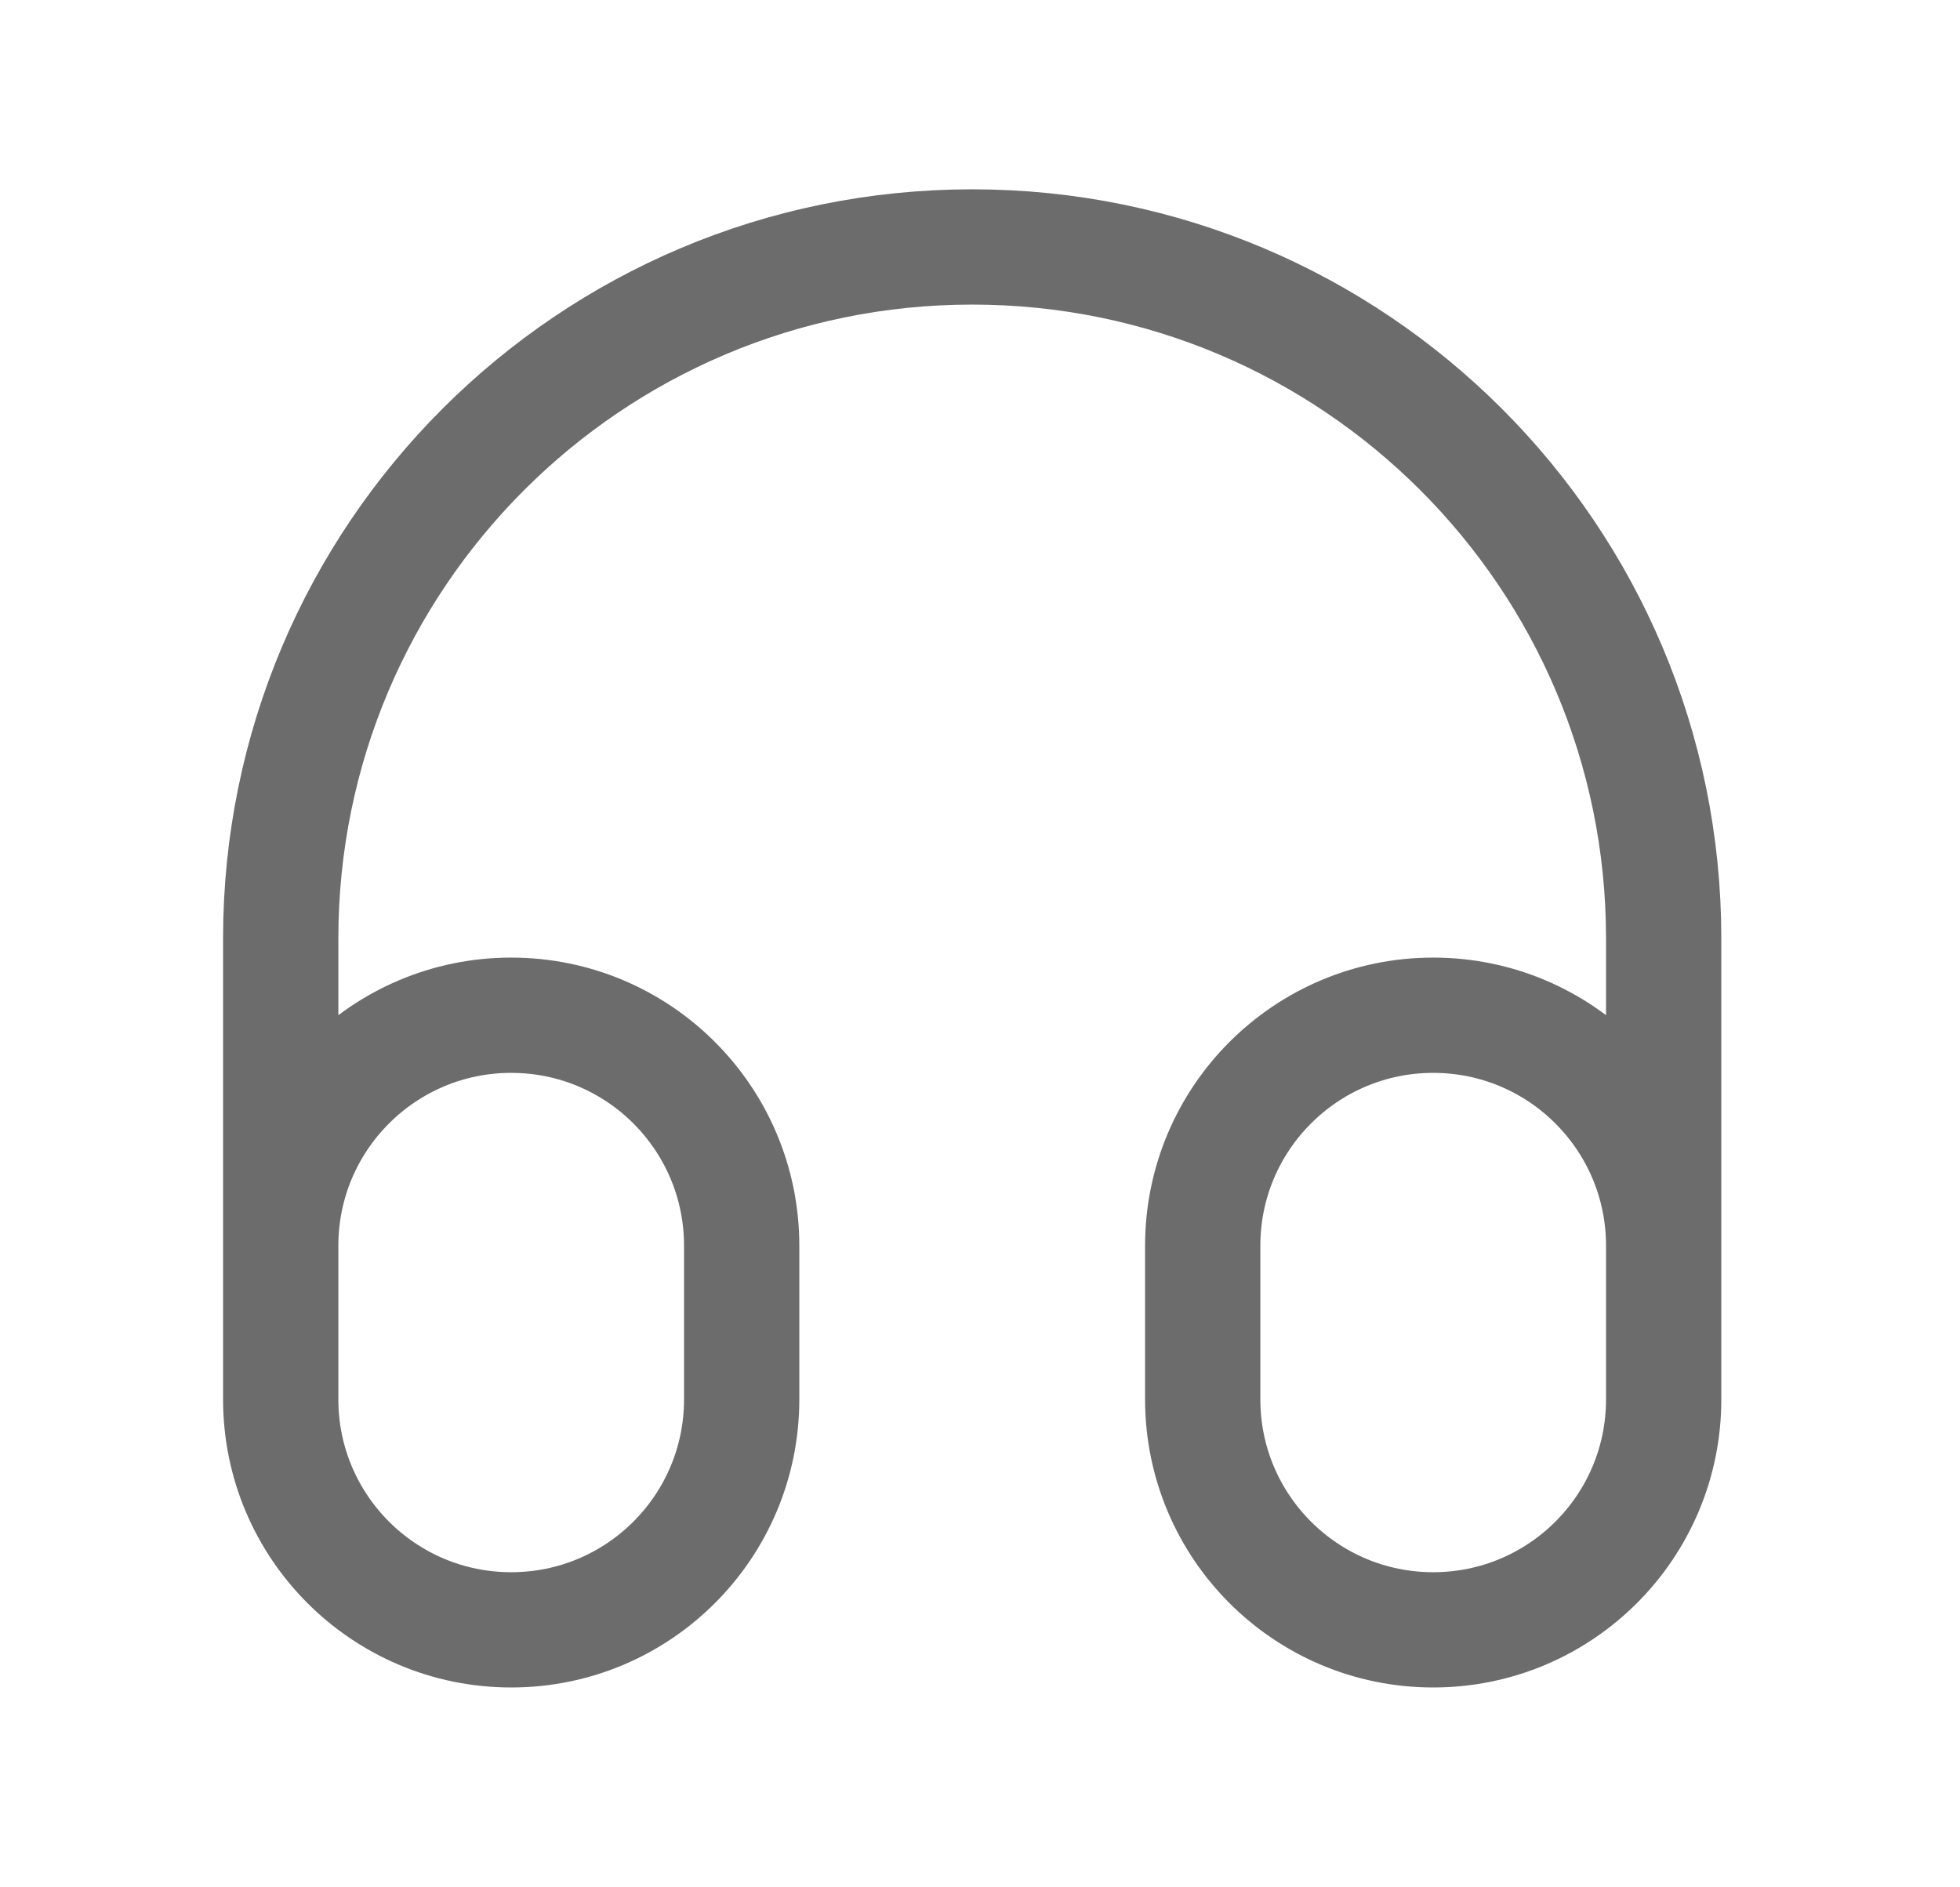 <svg xmlns="http://www.w3.org/2000/svg" fill="none" viewBox="0 0 27 26" height="26" width="27">
<path stroke-linejoin="round" stroke-linecap="square" stroke-width="1.588" stroke="#6C6C6C" d="M22.918 17.161V19.278C22.918 21.032 21.497 22.453 19.743 22.453C17.989 22.453 16.568 21.032 16.568 19.278V17.161C16.568 15.408 17.989 13.986 19.743 13.986C21.497 13.986 22.918 15.408 22.918 17.161ZM22.918 17.161V12.928C22.918 7.667 18.653 3.402 13.392 3.402C8.132 3.402 3.867 7.667 3.867 12.928V17.161M3.867 17.161V19.278C3.867 21.032 5.288 22.453 7.042 22.453C8.796 22.453 10.217 21.032 10.217 19.278V17.161C10.217 15.408 8.796 13.986 7.042 13.986C5.288 13.986 3.867 15.408 3.867 17.161Z"></path>
</svg>
